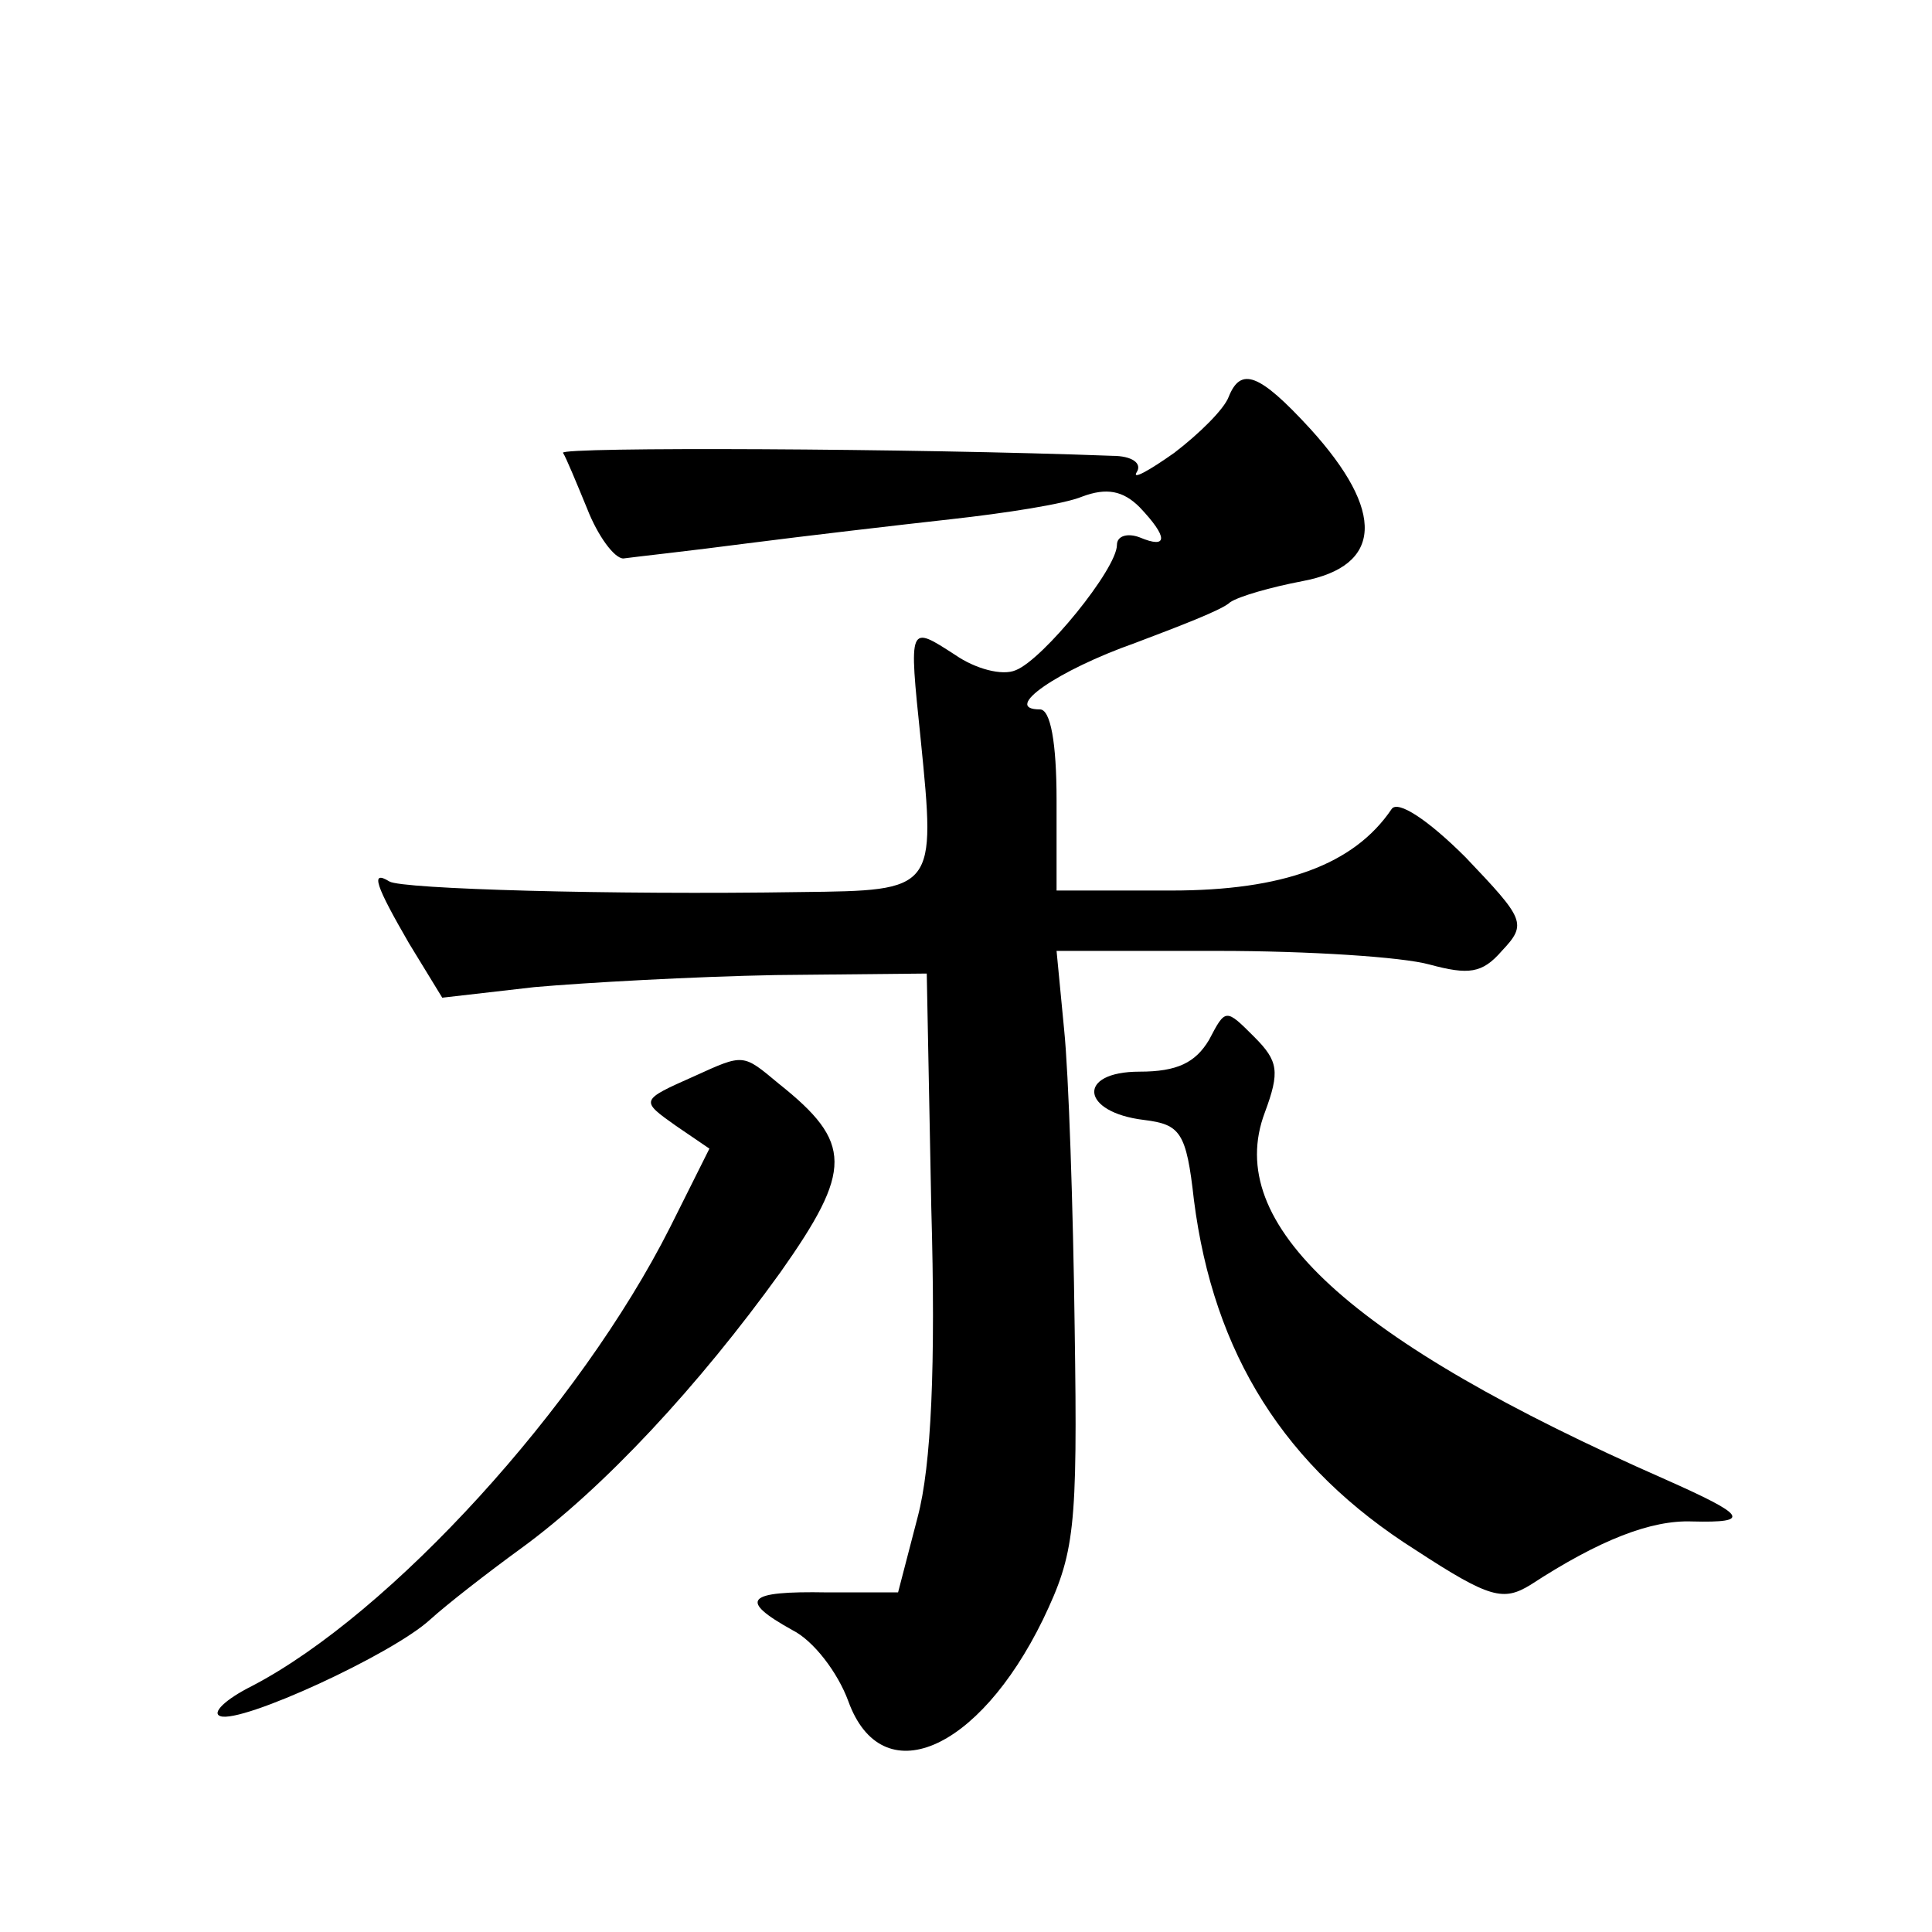 <?xml version="1.0" standalone="no"?>
<!DOCTYPE svg PUBLIC "-//W3C//DTD SVG 20010904//EN"
 "http://www.w3.org/TR/2001/REC-SVG-20010904/DTD/svg10.dtd">
<svg version="1.0" xmlns="http://www.w3.org/2000/svg"
 width="128pt" height="128pt" viewBox="0 0 128 128"
 preserveAspectRatio="xMidYMid meet">
<g transform="translate(0,128) scale(0.1,-0.1)"
fill="#0" stroke="none">
<path d="M814 1017 c-3 -8 -19 -24 -36 -37 -17 -12 -28 -18 -25 -13 4 6 -3 11 -16
11 -132 5 -366 6 -364 2 2 -3 9 -20 16 -37 7 -18 18 -33 24 -33 7 1 44 5 82 10
39 5 99 12 135 16 36 4 75 10 87 15 16 6 27 4 38 -7 19 -20 19 -28 0 -20 -8 3 -15
1 -15 -5 0 -16 -49 -76 -67 -83 -9 -4 -27 1 -40 10 -31 20 -31 21 -23 -56 10 -100
10 -100 -79 -101 -127 -2 -265 2 -273 7 -13 8 -9 -3 13 -41 l22 -36 61 7 c34 3
106 7 160 8 l100 1 3 -155 c3 -105 0 -171 -9 -205 l-13 -50 -47 0 c-54 1 -59 -5
-23 -25 14 -7 30 -28 37 -47 22 -61 86 -34 129 54 21 44 23 59 21 193 -1 80 -4
169 -7 198 l-5 52 107 0 c60 0 122 -4 140 -9 26 -7 35 -6 48 9 17 18 15 21 -24
62 -25 25 -45 38 -49 32 -25 -37 -72 -54 -146 -54 l-76 0 0 60 c0 38 -4 60 -11
60 -26 0 12 26 63 44 29 11 58 22 63 27 6 4 27 10 48 14 53 10 55 46 5 101 -34
37 -46 41 -54 21z M801 591 c-9 -15 -21 -21 -46 -21 -42 0 -39 -27 3 -32 24 -3
28 -8 33 -53 13 -102 60 -177 147 -232 49 -32 58 -34 76 -23 46 30 80 43 107 42
40 -1 36 4 -18 28 -209 92 -293 169 -265 243 10 27 9 34 -7 50 -19 19 -19 19 -30
-2z M460 567 c-36 -16 -36 -16 -12 -33 l22 -15 -26 -52 c-60 -119 -185 -256 -277
-304 -18 -9 -27 -18 -21 -20 14 -5 114 41 139 64 11 10 38 31 60 47 55 40 118 108
172 183 48 68 48 86 -1 125 -24 20 -23 20 -56 5z"/>
</g>
</svg>
